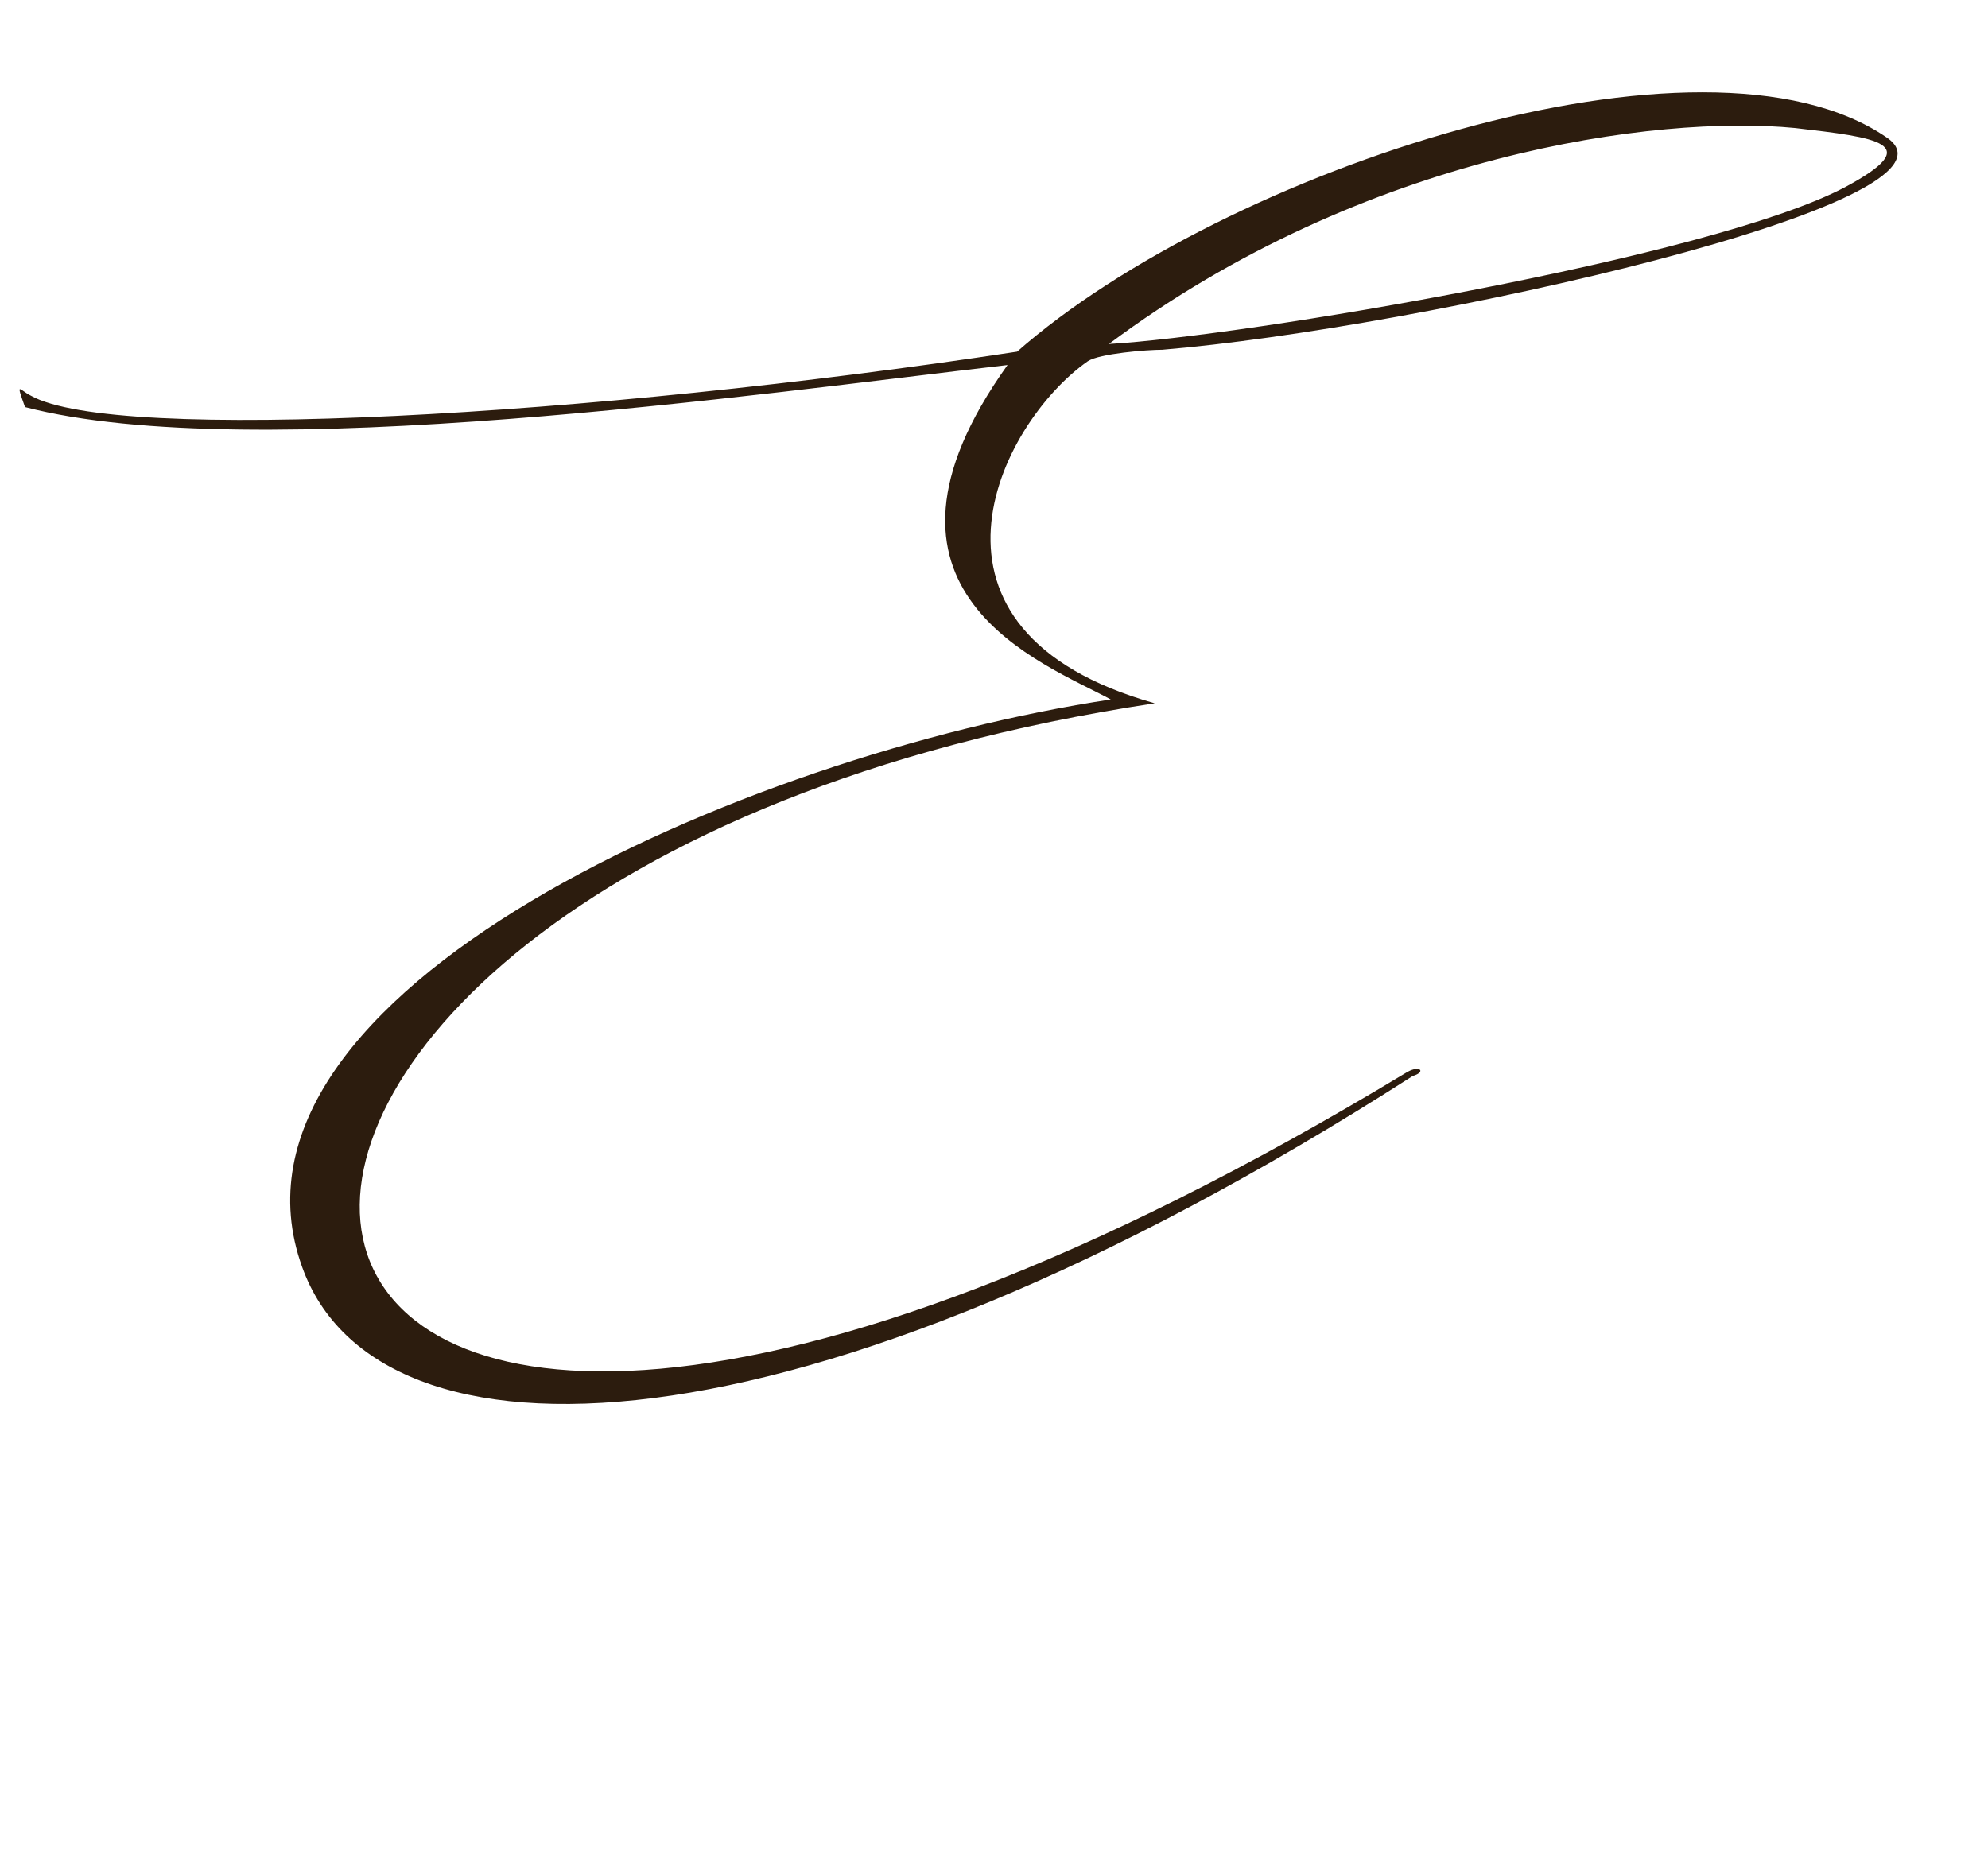 <?xml version="1.0" encoding="UTF-8"?> <svg xmlns="http://www.w3.org/2000/svg" width="104" height="97" viewBox="0 0 104 97" fill="none"><path d="M58.008 18C71.408 8 86.708 6 93.908 6.7C98.208 7.2 100.808 7.5 96.508 9.8C89.508 13.5 65.008 17.6 58.008 18ZM60.408 36.8C46.908 33 52.208 22.2 56.908 18.9C57.508 18.5 60.008 18.3 60.808 18.3C74.108 17.2 103.708 10.6 98.708 7.2C89.108 0.6 64.008 8.9 53.208 18.4C30.908 21.8 6.008 23.2 1.608 20.7C1.008 20.4 0.808 19.9 1.308 21.3C13.208 24.4 39.708 20.6 52.708 19.1C44.208 31 54.608 34.7 58.108 36.6C38.908 39.5 10.608 51.9 15.808 66.3C19.708 77.2 41.608 77 73.908 56.3C74.608 56.1 74.308 55.7 73.608 56.1C6.008 97 0.208 45.9 60.408 36.8Z" fill="#2C1C0E"></path></svg> 